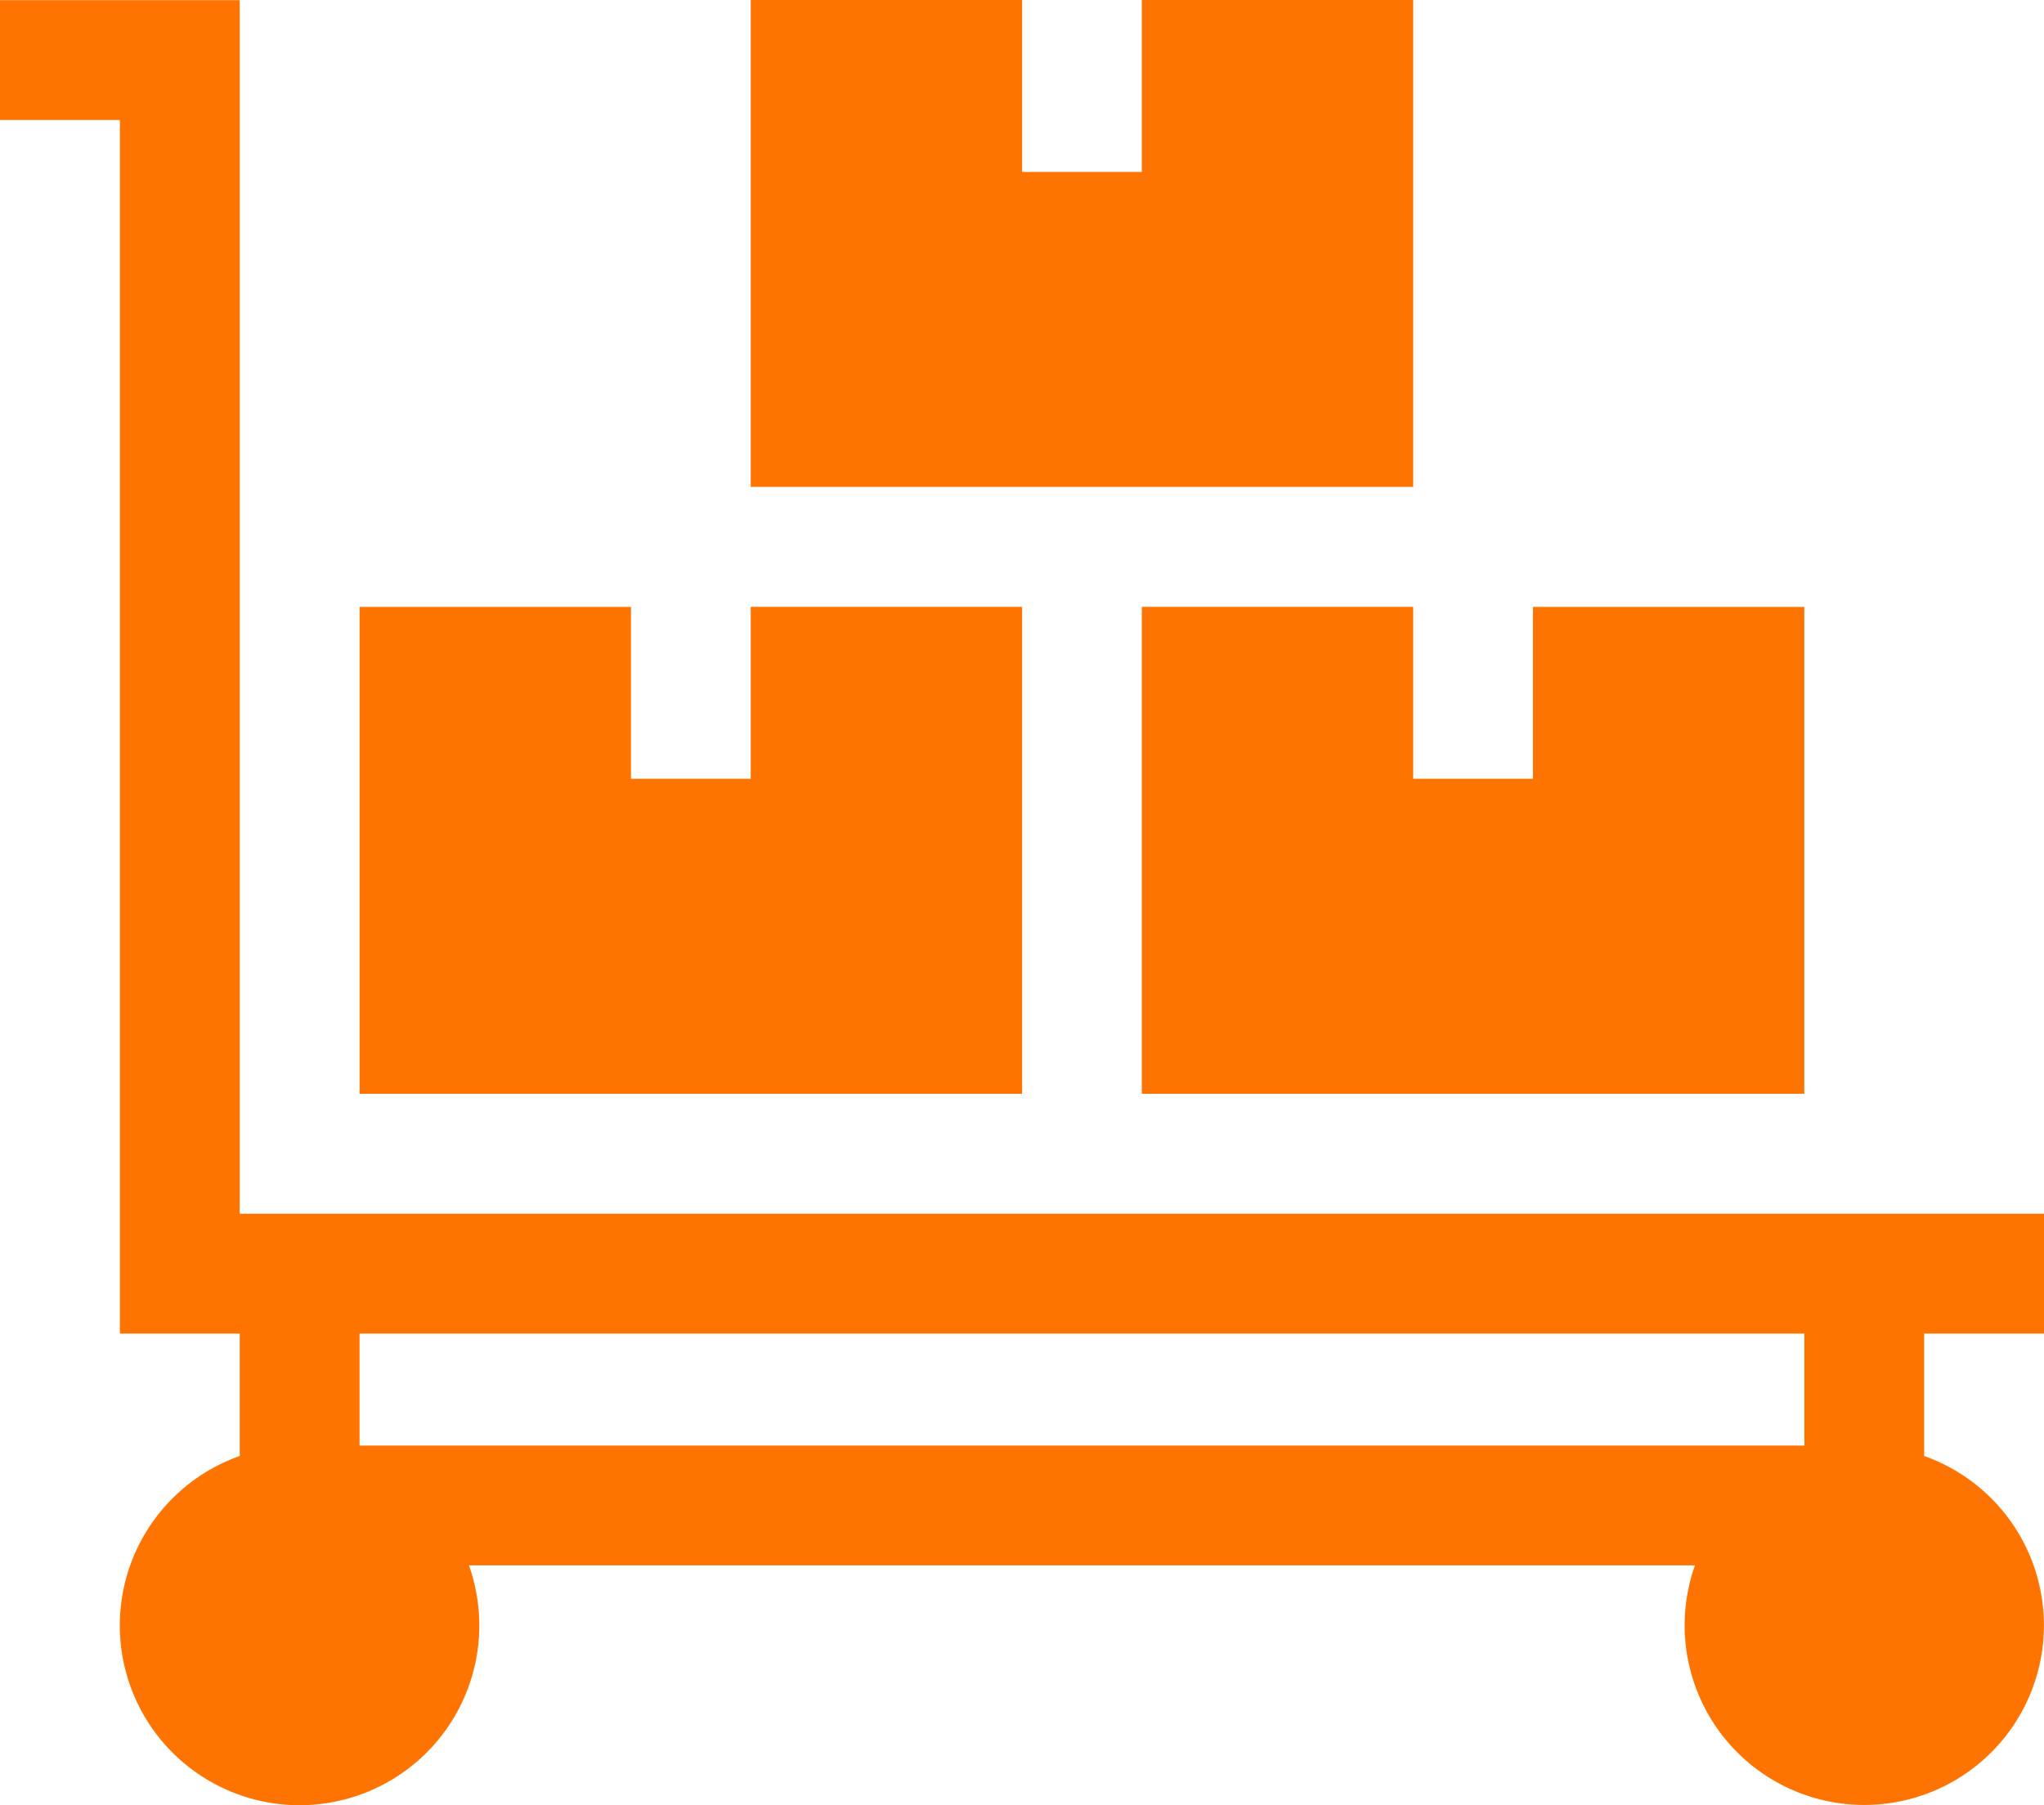 <svg xmlns="http://www.w3.org/2000/svg" width="36.207" height="31.98" viewBox="0 0 36.207 31.98">
  <g id="Groupe_61" data-name="Groupe 61" transform="translate(-173 -2848)">
    <path id="Tracé_125" data-name="Tracé 125" d="M199.789,30.018h-4.807v3.046h-2.121V30.018h-4.807v8.626h11.735Z" transform="translate(-1.756 2817.982)" fill="#ff7400"/>
    <path id="Tracé_126" data-name="Tracé 126" d="M101.819,181.965H97.012v3.046H94.891v-3.045H90.084v8.626h11.735Z" transform="translate(89.286 2676.786)" fill="#ff7400"/>
    <path id="Tracé_127" data-name="Tracé 127" d="M290.831,181.965h-4.807v8.627h11.735v-8.626h-4.807v3.045h-2.121Z" transform="translate(-92.798 2676.786)" fill="#ff7400"/>
    <path id="Tracé_128" data-name="Tracé 128" d="M36.207,53.656V51.533H4.246v-21.5H0v2.123H2.124v21.5H4.247v2.169a3.184,3.184,0,1,0,4.06,1.938H30.024a3.182,3.182,0,1,0,4.06-1.938V53.656h2.122ZM31.963,55.64H6.369V53.656H31.963Z" transform="translate(173 2817.97)" fill="#ff7400"/>
  </g>
</svg>
